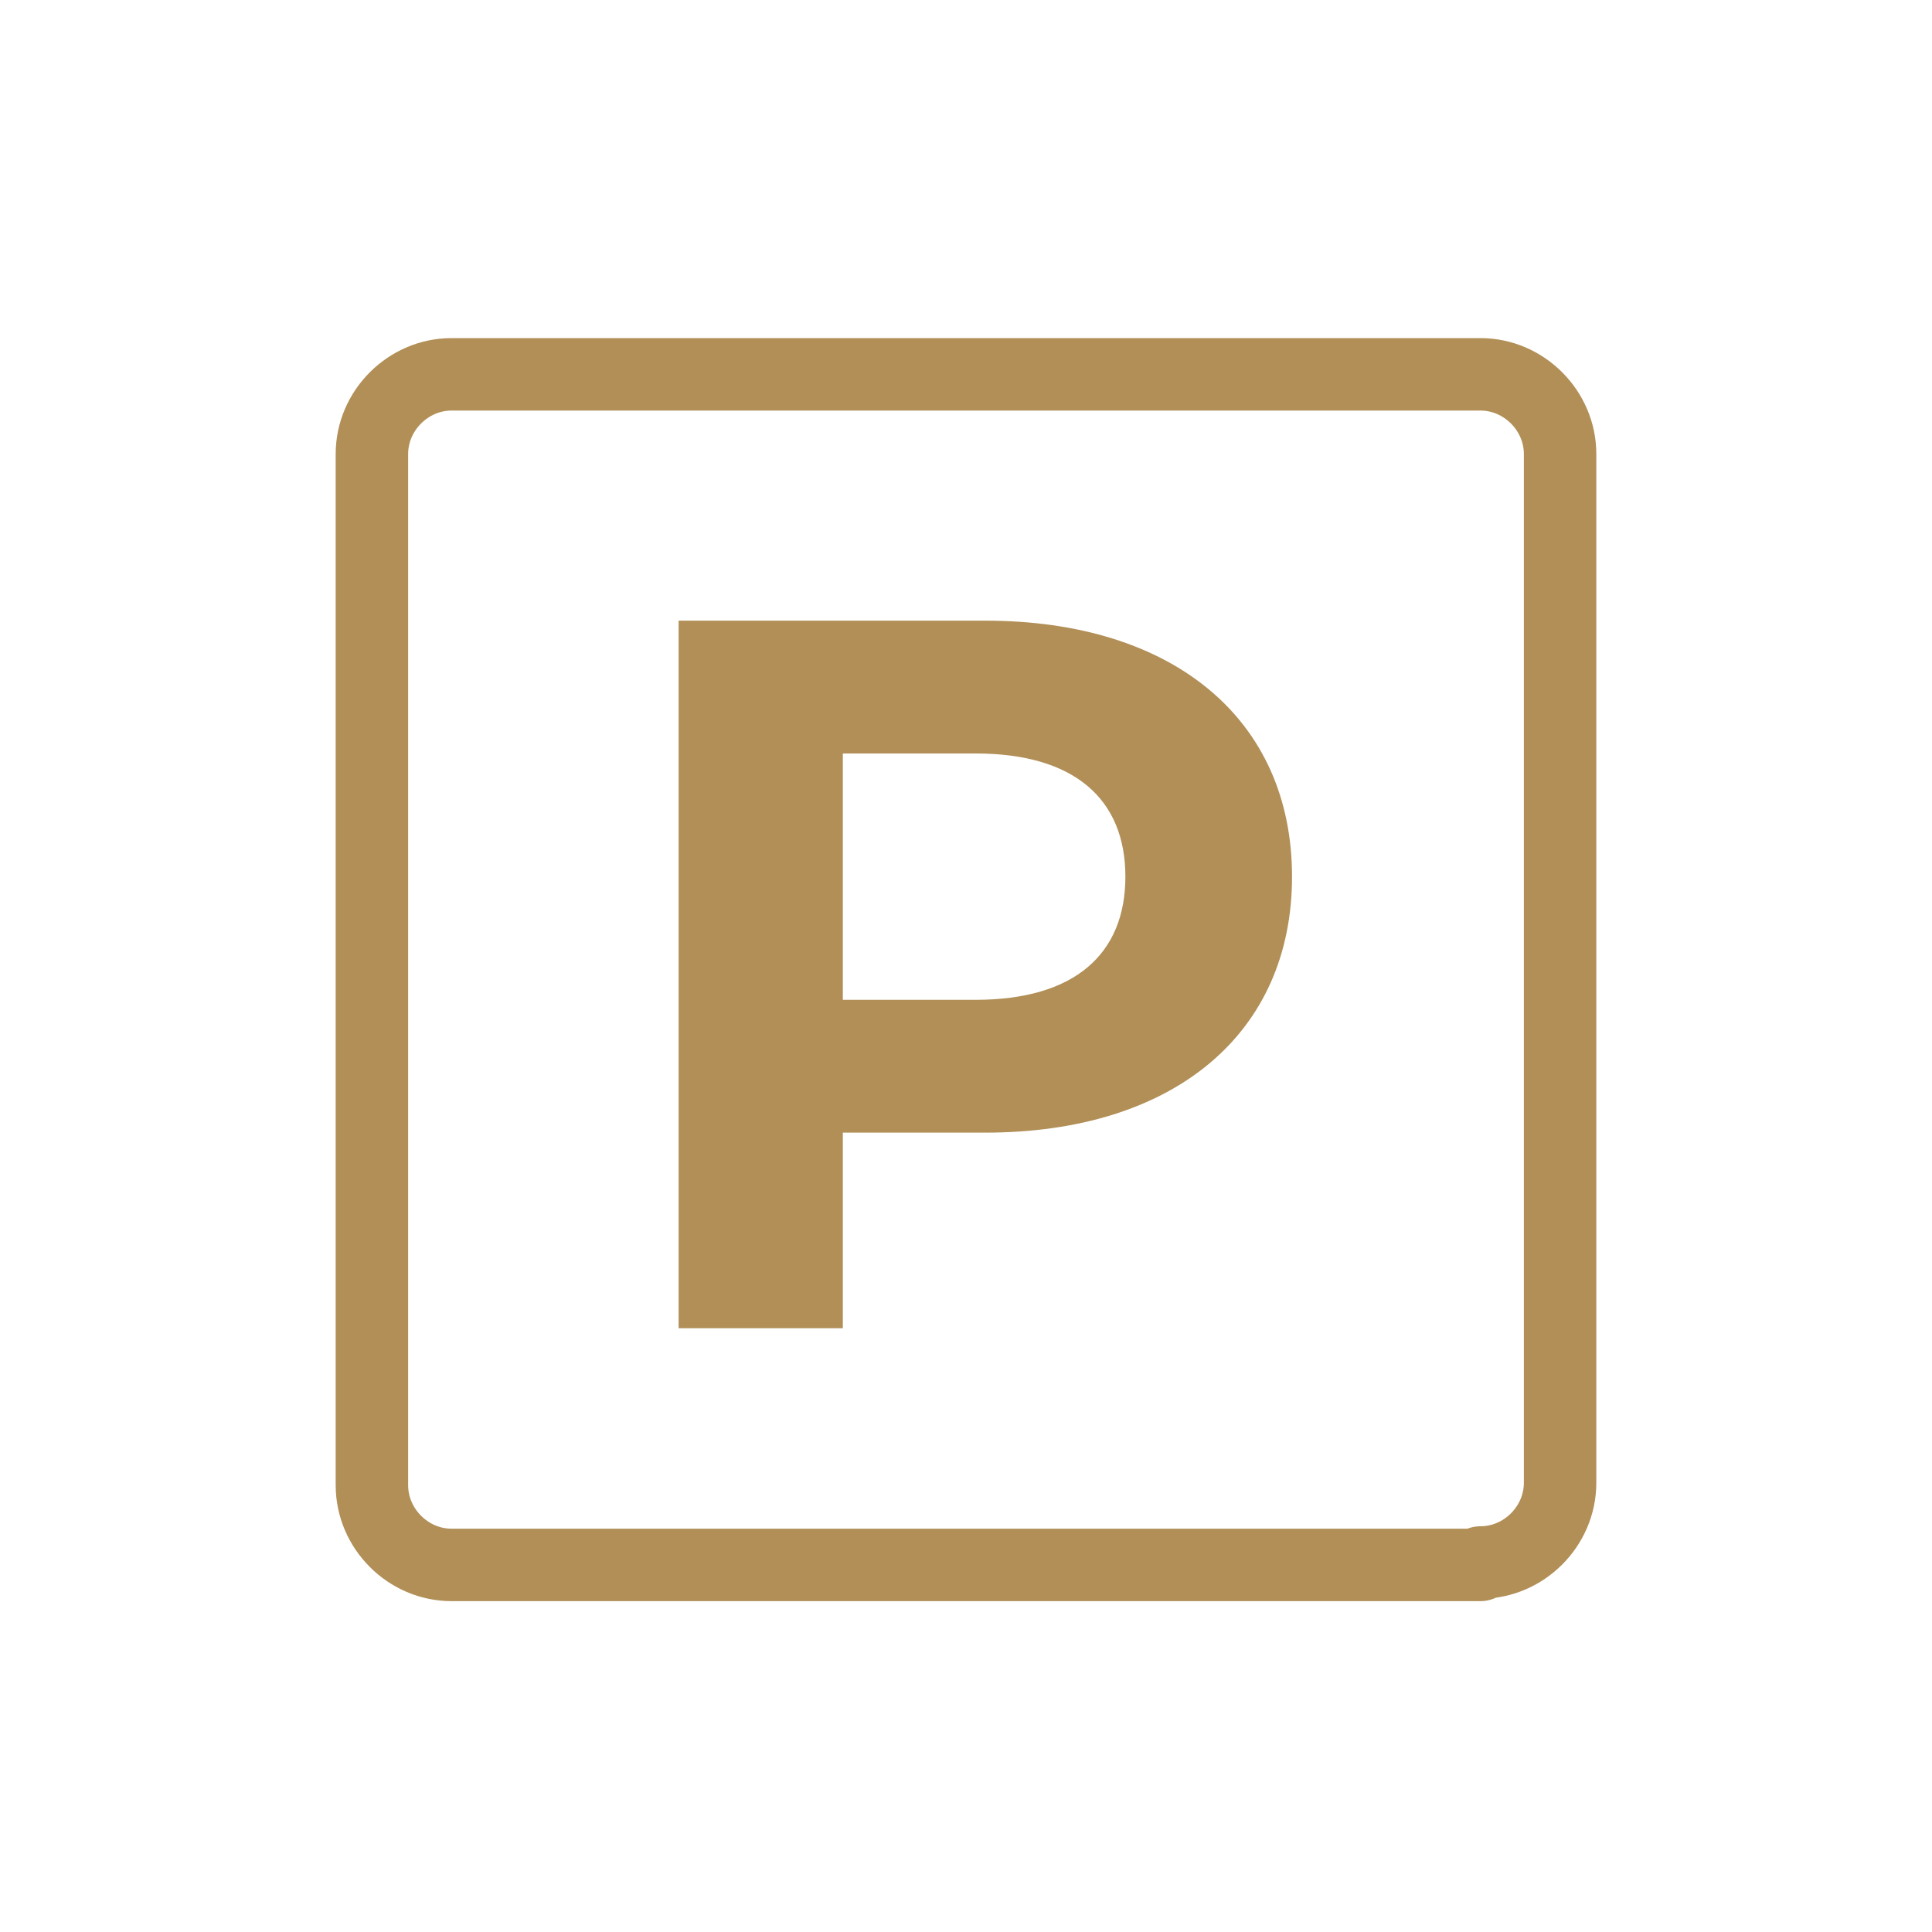 <?xml version="1.0" encoding="UTF-8"?>
<svg xmlns="http://www.w3.org/2000/svg" xmlns:xlink="http://www.w3.org/1999/xlink" version="1.1" id="Ebene_1" x="0px" y="0px" viewBox="0 0 80 80" style="enable-background:new 0 0 80 80;" xml:space="preserve">
<style type="text/css">
	.st0{fill:none;stroke:#B18F57;stroke-width:3;stroke-linecap:round;stroke-linejoin:round;}
	.st1{enable-background:new    ;}
	.st2{fill:#B18F57;}
	.st3{fill:none;stroke:#B18F57;stroke-width:3;stroke-linecap:round;}
	.st4{fill:#FFFFFF;stroke:#B18F57;stroke-width:3;stroke-linecap:round;stroke-linejoin:round;}
	.st5{fill:#FFFFFF;}
	.st6{fill:#0070BA;}
	.st7{fill:none;}
</style>
<g>
	<g>
		<path class="st0" d="M61.3,64.7c1.8,0,3.3-1.5,3.3-3.3V18.8c0-1.8-1.5-3.3-3.3-3.3H18.7c-1.8,0-3.3,1.5-3.3,3.3v42.7    c0,1.8,1.5,3.3,3.3,3.3H61.3z"></path>
	</g>
	<g>
		<path class="st2" d="M53.5,36.3c0,6.5-4.9,10.6-12.7,10.6h-5.9V55h-6.8V25.7h12.7C48.6,25.7,53.5,29.8,53.5,36.3z M46.6,36.3    c0-3.2-2.1-5.1-6.2-5.1h-5.5v10.2h5.5C44.5,41.4,46.6,39.5,46.6,36.3z"></path>
	</g>
</g>
</svg>
